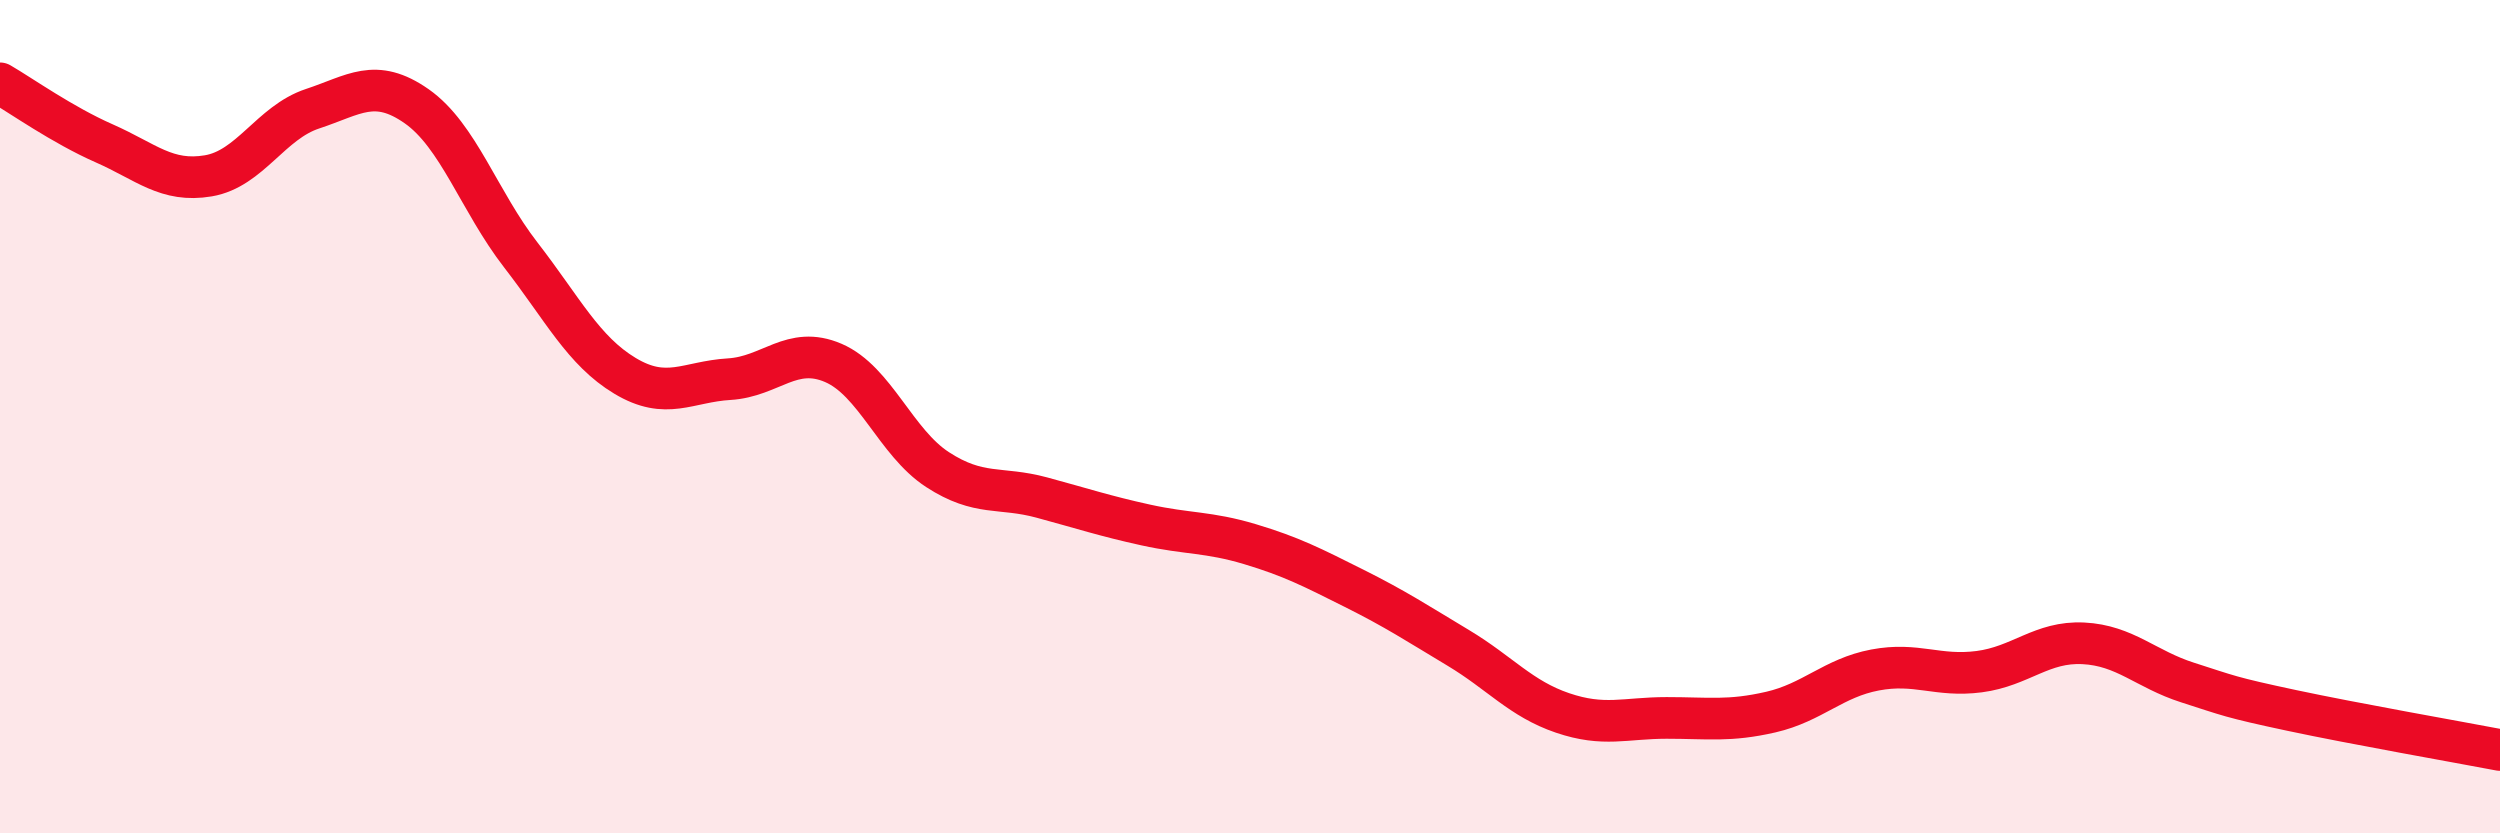 
    <svg width="60" height="20" viewBox="0 0 60 20" xmlns="http://www.w3.org/2000/svg">
      <path
        d="M 0,2 C 0.5,2.29 1.5,3 2.5,3.44 C 3.5,3.88 4,4.39 5,4.22 C 6,4.05 6.5,2.94 7.5,2.61 C 8.5,2.28 9,1.85 10,2.55 C 11,3.25 11.5,4.83 12.5,6.12 C 13.5,7.41 14,8.42 15,9.02 C 16,9.62 16.5,9.16 17.5,9.1 C 18.5,9.04 19,8.28 20,8.71 C 21,9.14 21.5,10.62 22.5,11.27 C 23.5,11.92 24,11.67 25,11.94 C 26,12.21 26.5,12.38 27.5,12.6 C 28.5,12.82 29,12.76 30,13.06 C 31,13.36 31.5,13.62 32.5,14.12 C 33.5,14.62 34,14.95 35,15.55 C 36,16.15 36.5,16.77 37.5,17.11 C 38.5,17.45 39,17.23 40,17.23 C 41,17.23 41.5,17.32 42.5,17.09 C 43.5,16.86 44,16.27 45,16.08 C 46,15.89 46.5,16.25 47.5,16.12 C 48.5,15.99 49,15.39 50,15.44 C 51,15.49 51.5,16.06 52.5,16.38 C 53.5,16.7 53.5,16.73 55,17.05 C 56.5,17.37 59,17.81 60,18L60 20L0 20Z"
        fill="#EB0A25"
        opacity="0.1"
        stroke-linecap="round"
        stroke-linejoin="round"
      />
      <path
        d="M 0,2 C 0.5,2.29 1.5,3 2.5,3.44 C 3.5,3.88 4,4.39 5,4.22 C 6,4.05 6.5,2.94 7.5,2.61 C 8.5,2.28 9,1.85 10,2.55 C 11,3.25 11.5,4.83 12.5,6.12 C 13.5,7.41 14,8.42 15,9.02 C 16,9.62 16.5,9.16 17.5,9.1 C 18.5,9.04 19,8.28 20,8.71 C 21,9.14 21.5,10.62 22.5,11.27 C 23.5,11.92 24,11.67 25,11.94 C 26,12.21 26.5,12.38 27.5,12.6 C 28.5,12.82 29,12.76 30,13.06 C 31,13.36 31.5,13.62 32.5,14.12 C 33.5,14.62 34,14.95 35,15.55 C 36,16.15 36.5,16.77 37.5,17.11 C 38.5,17.45 39,17.23 40,17.23 C 41,17.23 41.5,17.32 42.5,17.09 C 43.5,16.86 44,16.27 45,16.08 C 46,15.89 46.5,16.25 47.5,16.12 C 48.5,15.99 49,15.39 50,15.44 C 51,15.49 51.5,16.06 52.5,16.38 C 53.5,16.7 53.5,16.73 55,17.05 C 56.5,17.37 59,17.81 60,18"
        stroke="#EB0A25"
        stroke-width="1"
        fill="none"
        stroke-linecap="round"
        stroke-linejoin="round"
      />
    </svg>
  